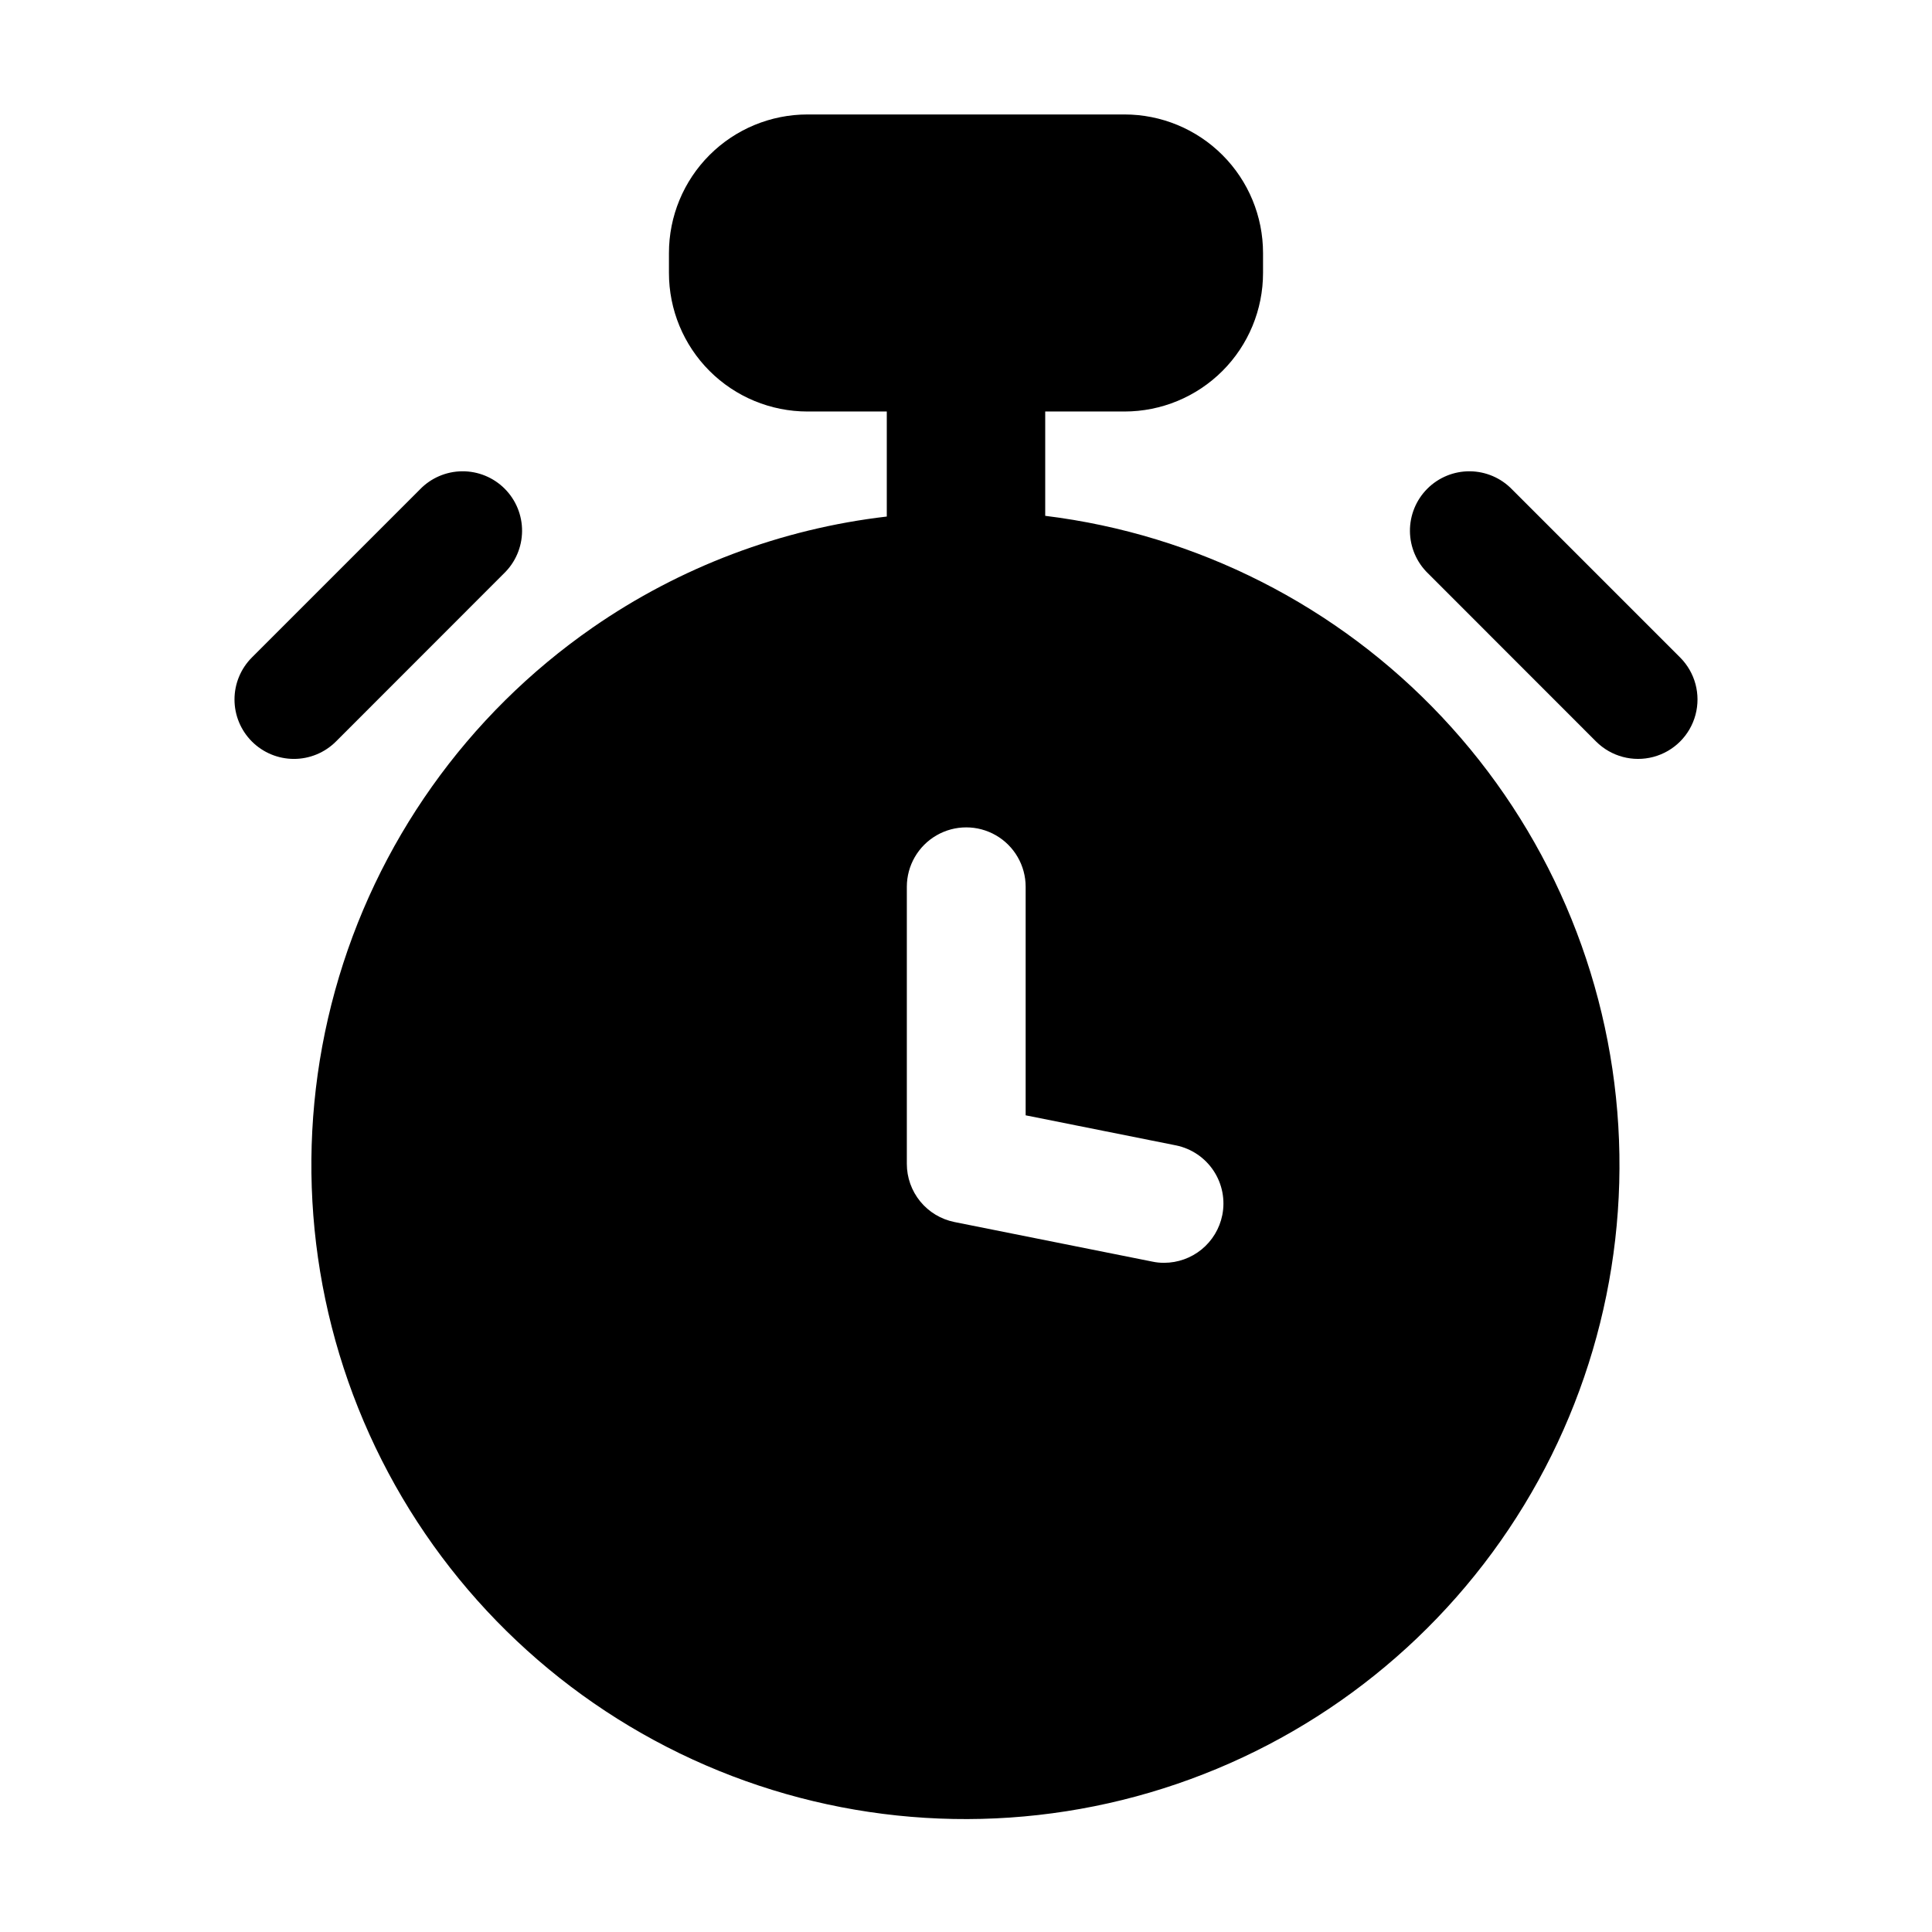 <?xml version="1.0" encoding="UTF-8"?>
<!-- Uploaded to: ICON Repo, www.svgrepo.com, Generator: ICON Repo Mixer Tools -->
<svg fill="#000000" width="800px" height="800px" version="1.1" viewBox="144 144 512 512" xmlns="http://www.w3.org/2000/svg">
 <g>
  <path d="m522.45 295.96 44.523 44.547c3.981 3.977 9.777 5.531 15.215 4.074 5.434-1.457 9.68-5.699 11.133-11.137 1.457-5.434-0.098-11.23-4.074-15.211l-44.523-44.523c-2.934-3.039-6.965-4.773-11.188-4.812-4.223-0.039-8.281 1.621-11.27 4.606s-4.652 7.047-4.617 11.27c0.035 4.223 1.766 8.254 4.801 11.188z"/>
  <path d="m255.28 273.71-44.523 44.523c-2.953 2.953-4.613 6.961-4.613 11.137 0 4.176 1.66 8.184 4.613 11.137 2.953 2.953 6.961 4.613 11.137 4.613s8.184-1.66 11.137-4.613l44.523-44.547c3.039-2.934 4.766-6.965 4.801-11.188 0.035-4.223-1.629-8.285-4.617-11.27-2.984-2.984-7.047-4.644-11.27-4.606-4.223 0.039-8.254 1.773-11.188 4.812z"/>
  <path d="m301.02 310.34c-33.289 23.105-57.43 57.141-68.23 96.195-10.801 39.055-7.578 80.66 9.109 117.59 16.688 36.926 45.785 66.836 82.238 84.539 36.449 17.699 77.949 22.07 117.29 12.348 39.336-9.719 74.027-32.91 98.039-65.551 24.012-32.641 35.832-72.66 33.402-113.11-2.426-40.445-18.949-78.766-46.695-108.3s-64.961-48.406-105.18-53.352v-27.645h20.992c9.742 0.004 19.09-3.863 25.98-10.754s10.758-16.238 10.754-25.984v-5.246c0.004-9.746-3.863-19.094-10.754-25.984-6.891-6.891-16.238-10.758-25.98-10.754h-83.969c-9.746-0.004-19.094 3.863-25.984 10.754-6.891 6.891-10.758 16.238-10.754 25.984v5.246c-0.004 9.746 3.863 19.094 10.754 25.984s16.238 10.758 25.984 10.754h20.992v27.836c-28.023 3.258-54.809 13.371-77.988 29.449zm166.89 155.72c-0.723 3.555-2.652 6.746-5.461 9.043-2.805 2.293-6.32 3.551-9.945 3.555-1.043 0.008-2.086-0.098-3.106-0.316l-52.48-10.496c-3.559-0.723-6.758-2.652-9.055-5.465-2.293-2.812-3.547-6.332-3.543-9.965v-73.406c0-5.625 3-10.824 7.875-13.637 4.871-2.812 10.871-2.812 15.742 0s7.871 8.012 7.871 13.637v60.562l39.887 7.977c4.07 0.844 7.641 3.266 9.93 6.734 2.289 3.469 3.113 7.703 2.285 11.777z"/>
 </g>
</svg>